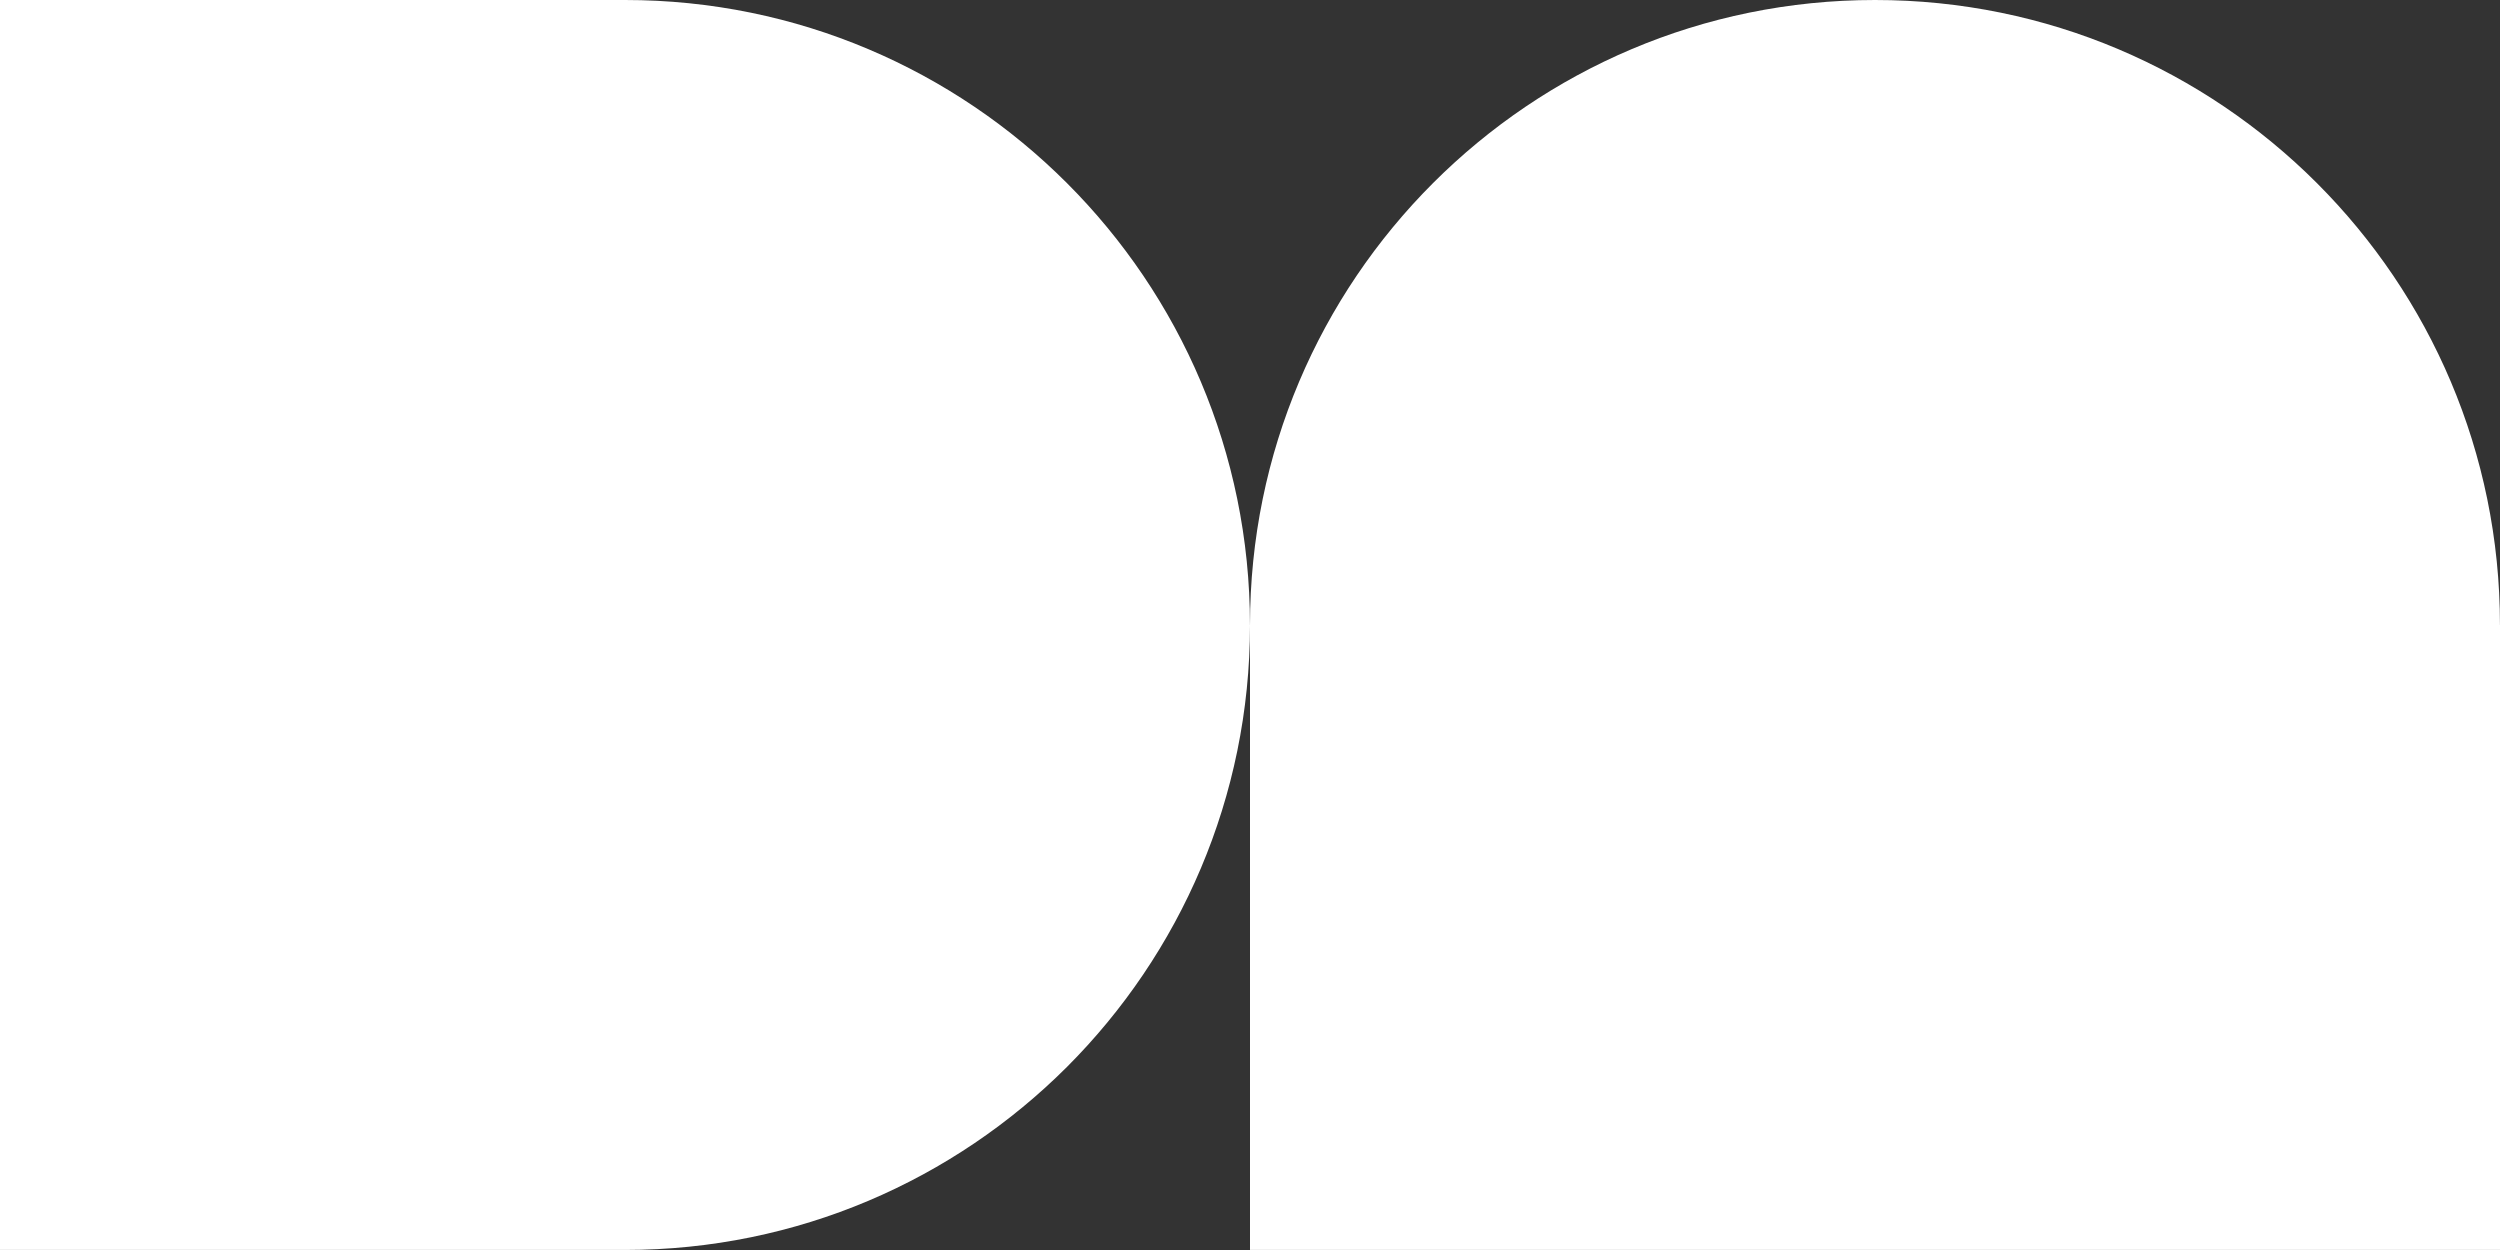 <?xml version="1.0" encoding="UTF-8"?><svg id="b" xmlns="http://www.w3.org/2000/svg" viewBox="0 0 582.42 291.21"><rect x="0" y="0" width="582.42" height="291.21" fill="#333333" stroke="none"/><defs><style>.d{fill:#fff;}</style></defs><g id="c"><path class="d" d="m291.21,145.6c0,40.2-16.3,76.6-42.64,102.96-26.36,26.34-62.76,42.64-102.96,42.64H0V0h145.6c80.42,0,145.6,65.2,145.6,145.6Z"/><path class="d" d="m582.42,145.6v145.6h-291.21v-145.6C291.21,65.2,356.39,0,436.81,0c40.2,0,76.6,16.3,102.96,42.66,26.34,26.34,42.64,62.74,42.64,102.95Z"/></g></svg>
